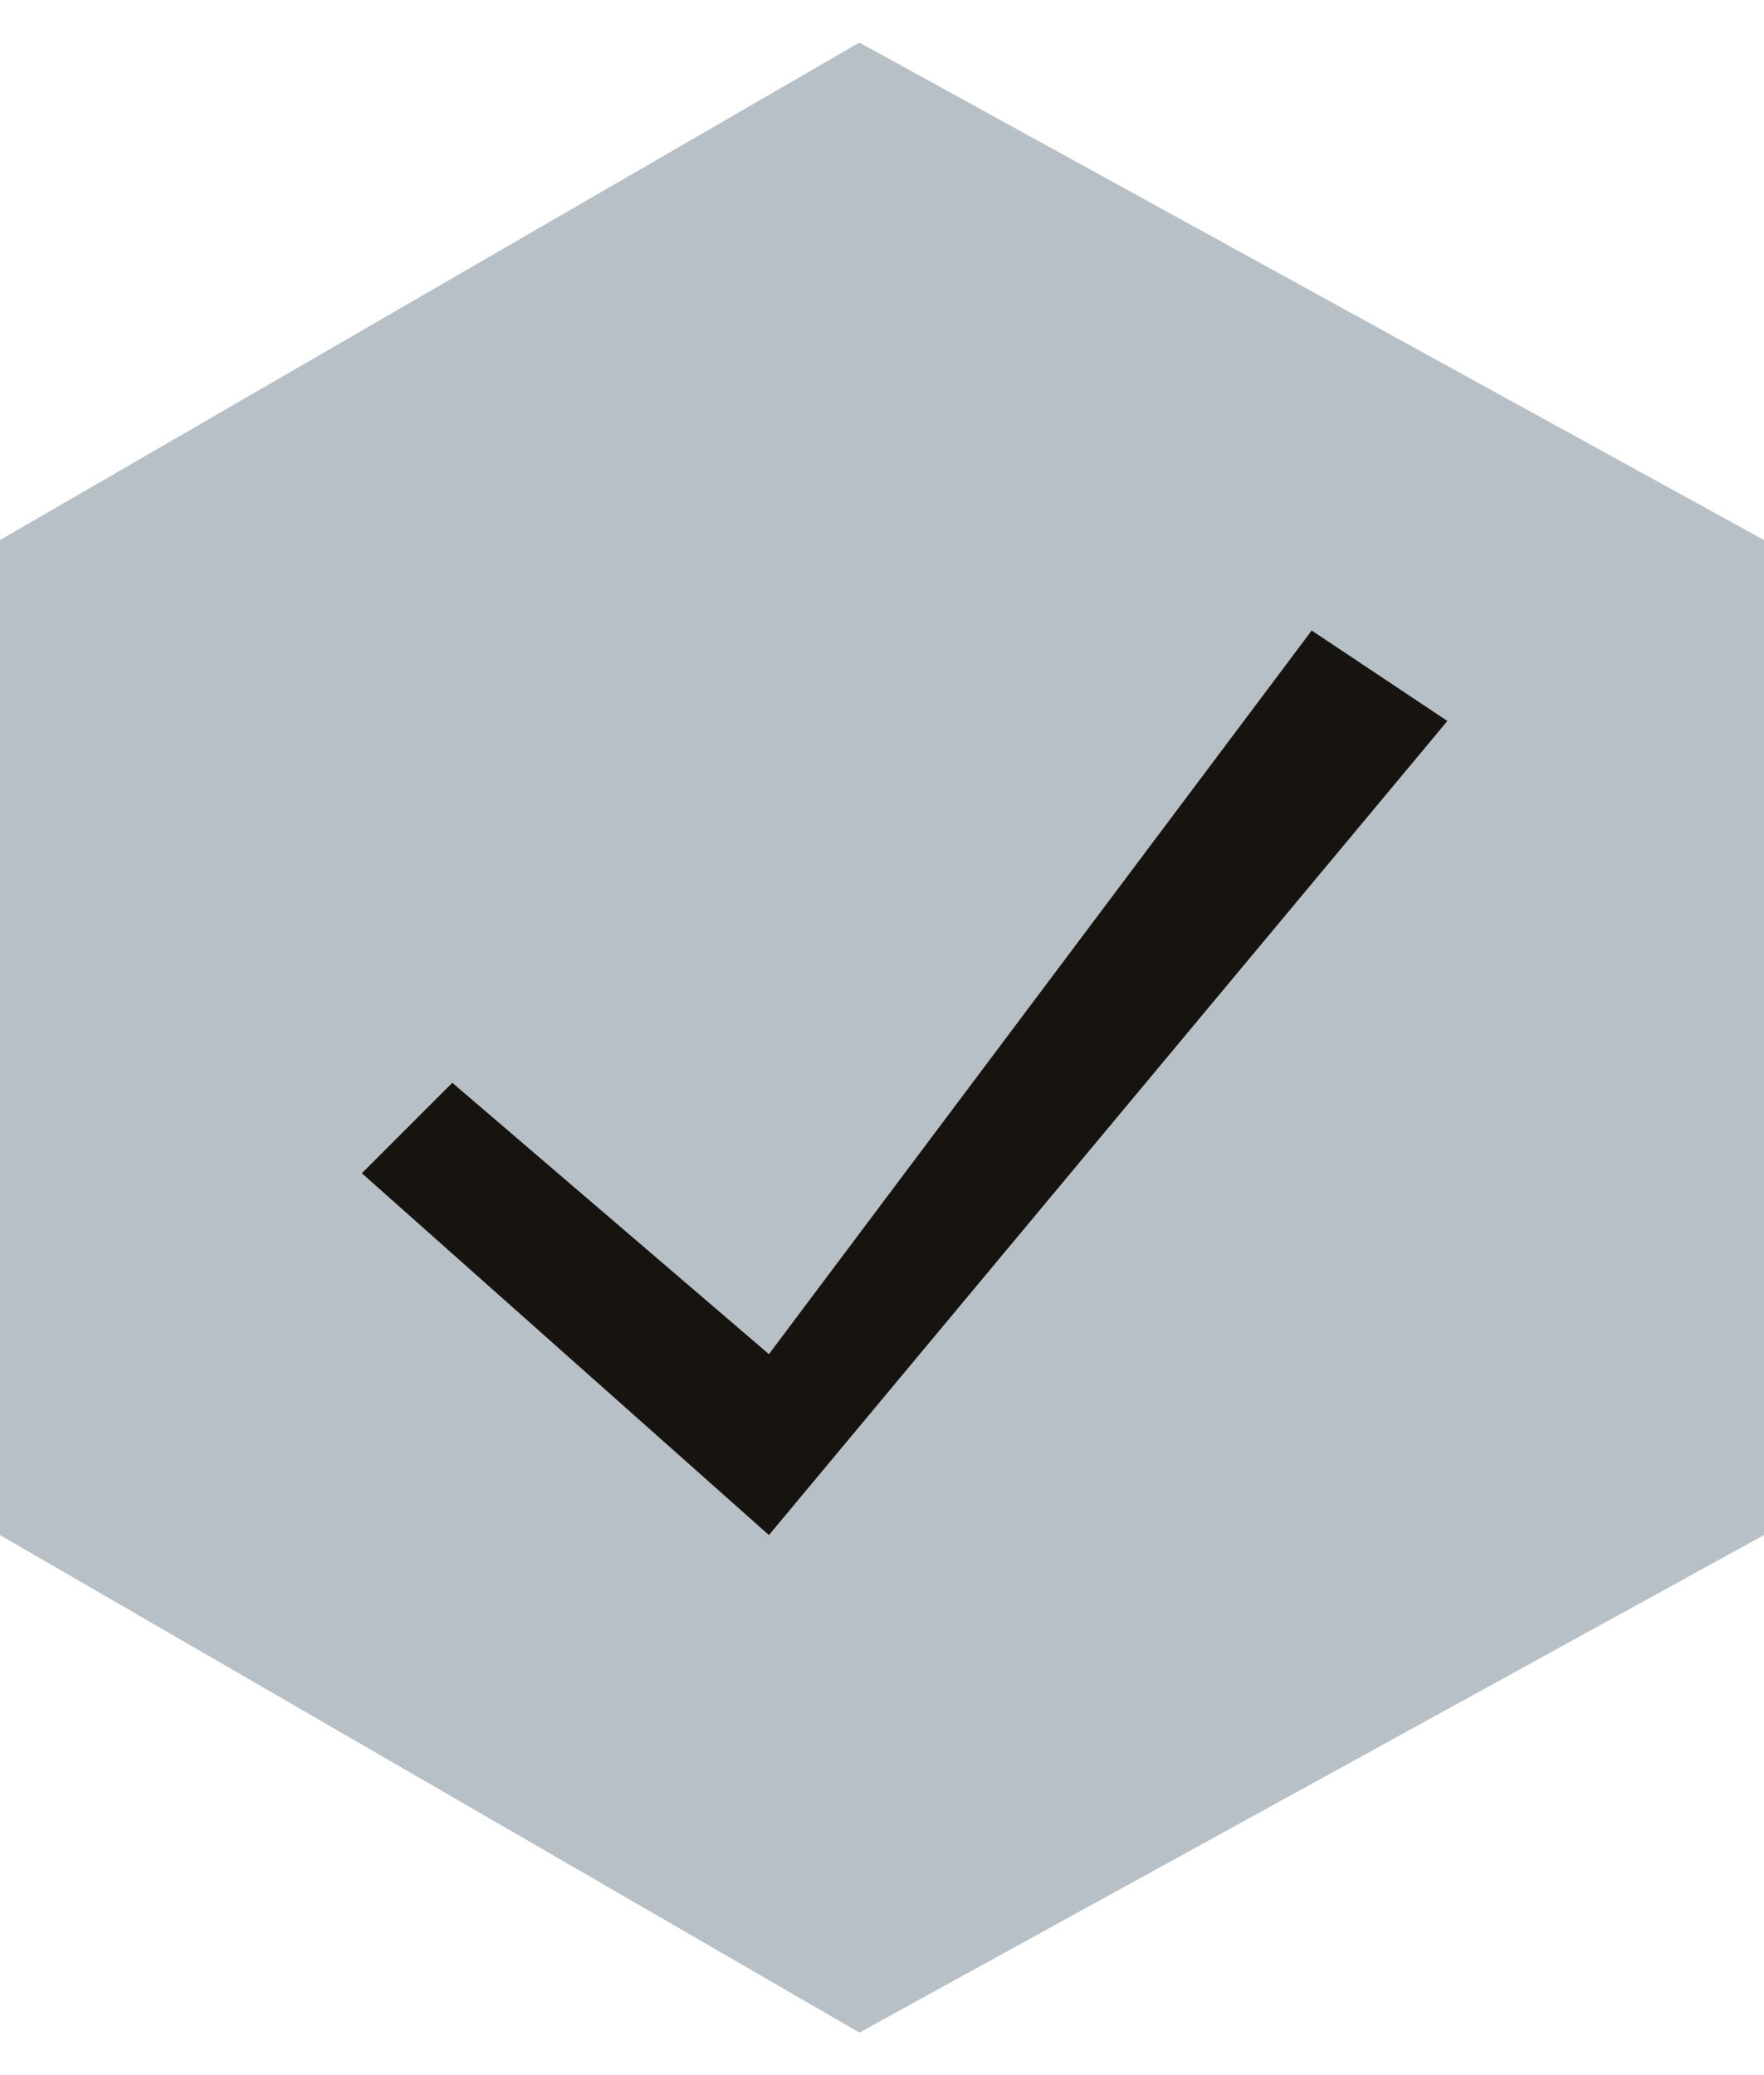 
<svg xmlns="http://www.w3.org/2000/svg" xml:space="preserve" width="34px" height="40px" version="1.1" viewBox="0 0 0.39 0.44" xmlns:xlink="http://www.w3.org/1999/xlink">

 <g id="Слой_x0020_1">
  <polygon fill="#B6C0C6" points="0.39,0.33 0.39,0.11 0.19,0 0,0.11 0,0.33 0.19,0.44 "/>
  <polygon fill="#17140F" points="0.17,0.33 0.32,0.15 0.29,0.13 0.17,0.29 0.1,0.23 0.08,0.25 "/>
 </g>
</svg>
